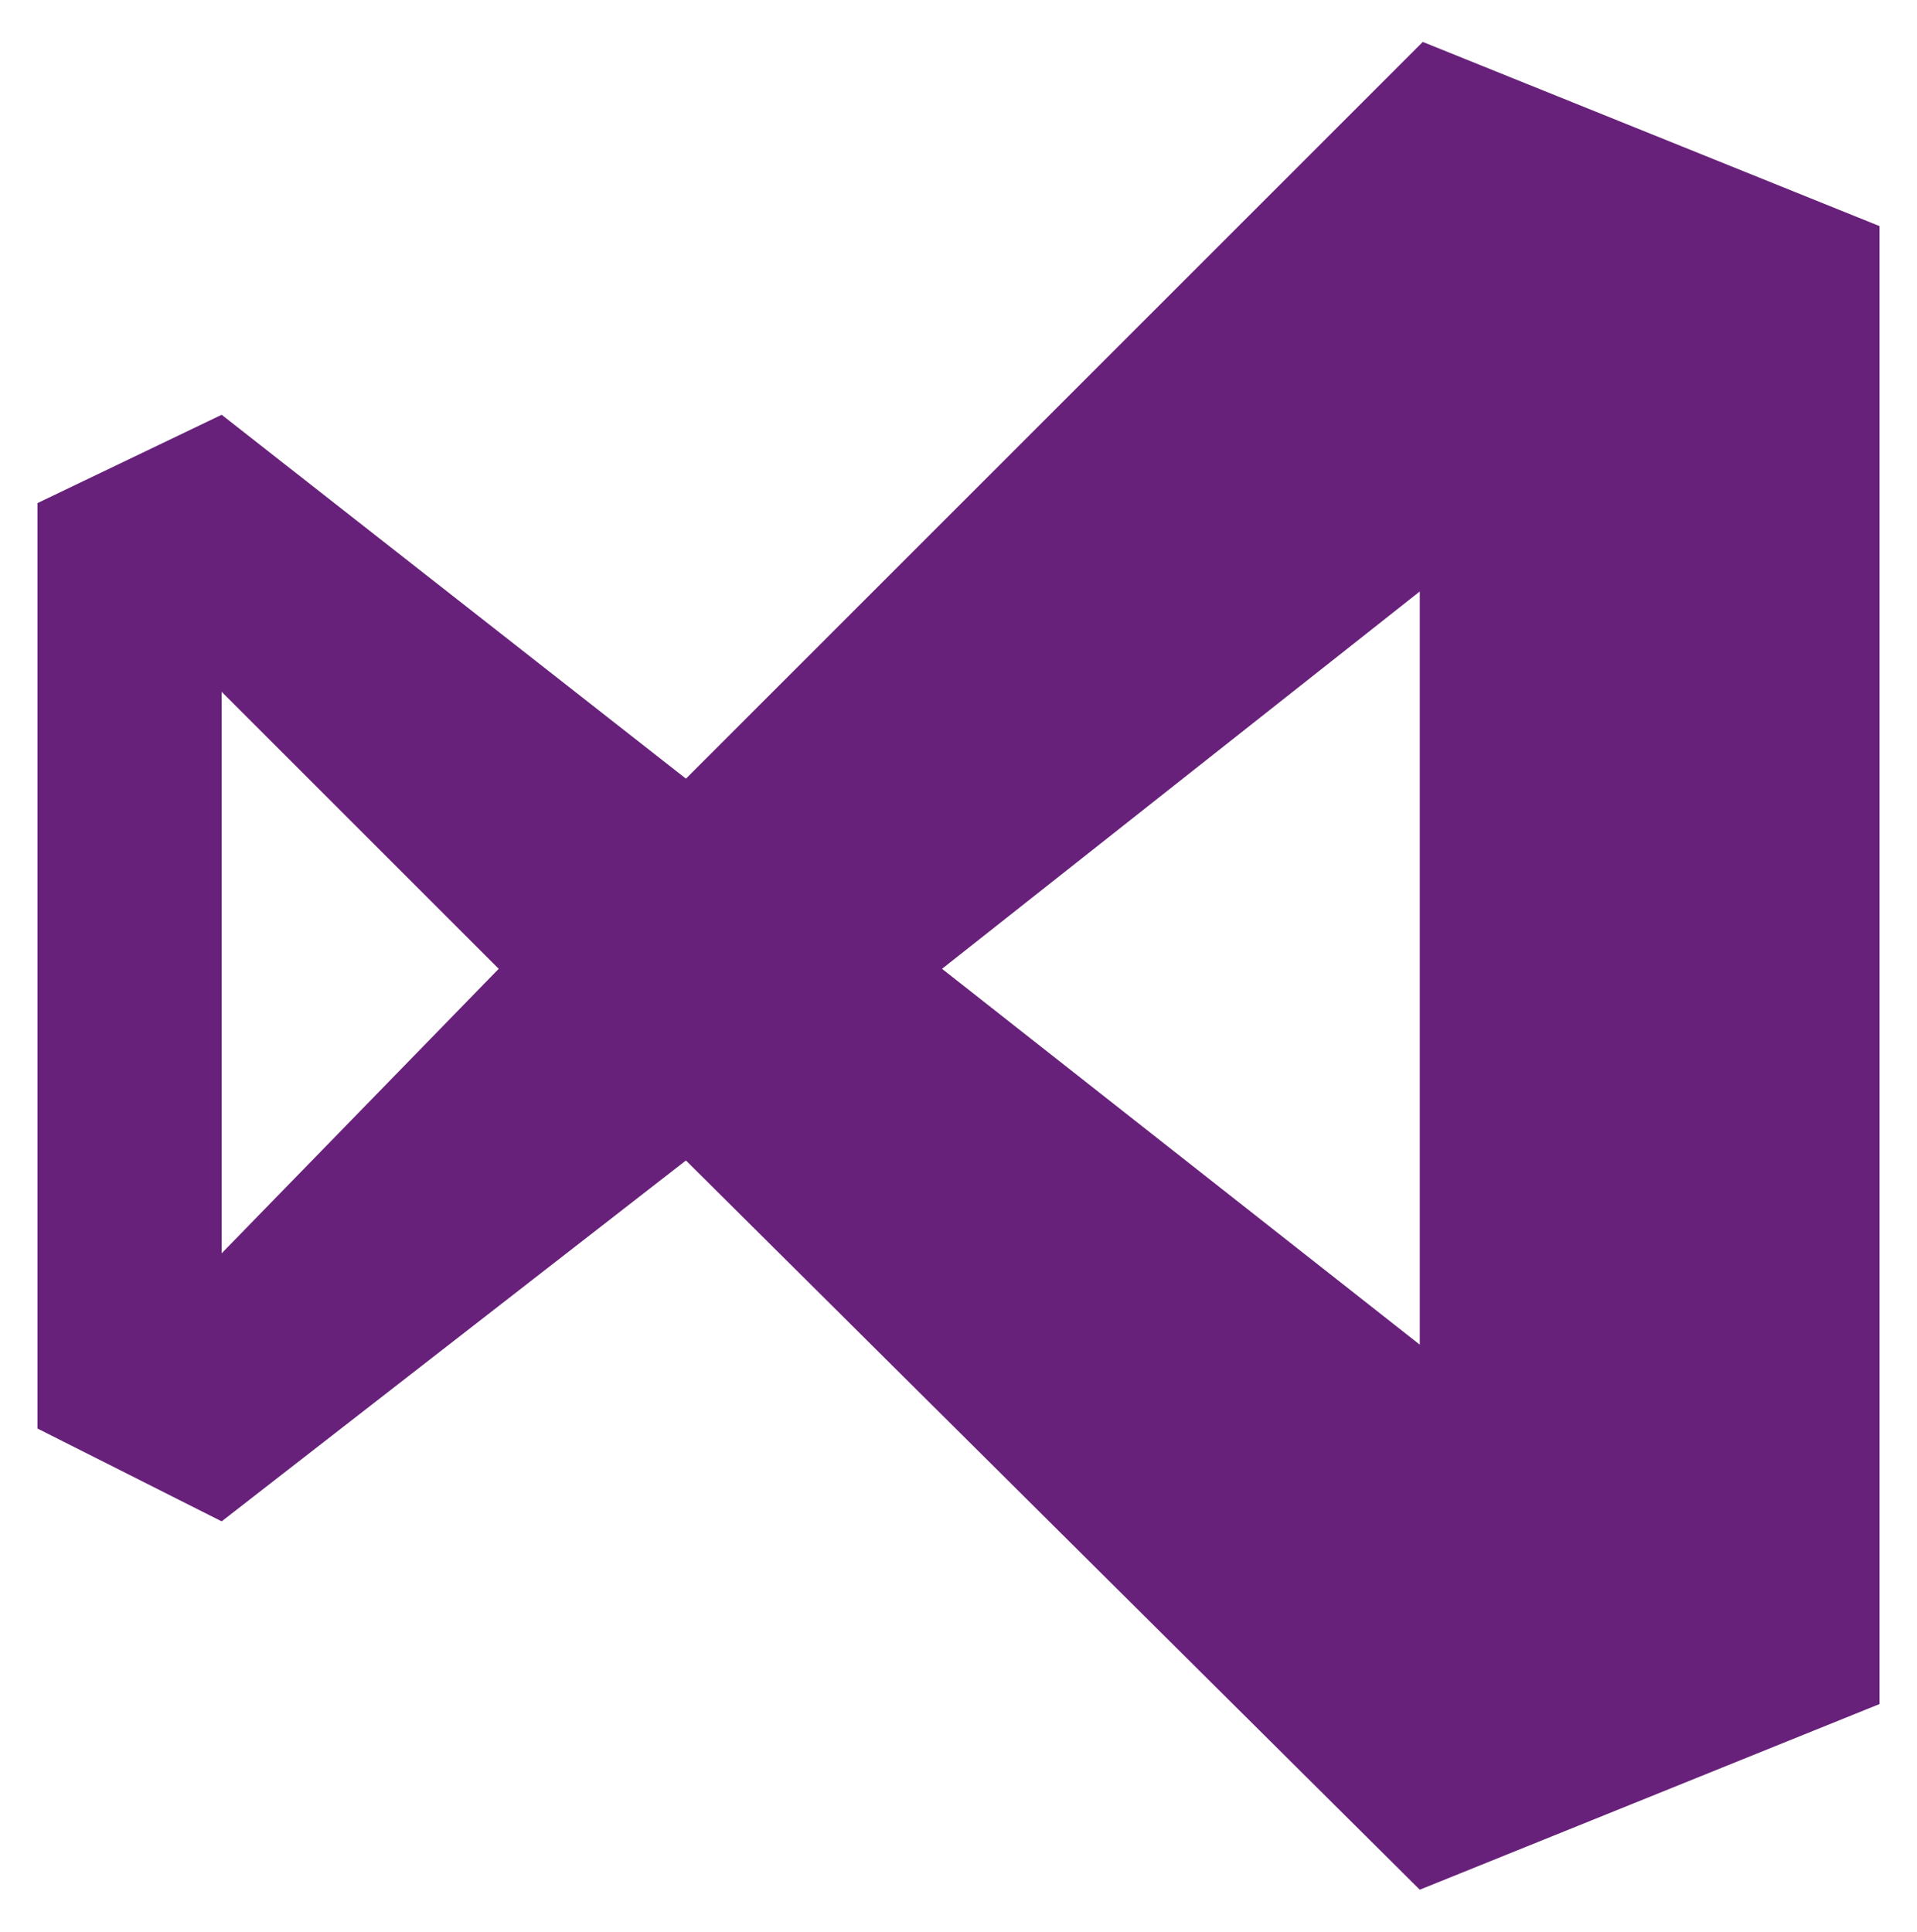 <svg width="128" height="129" viewBox="0 0 128 129" fill="none" xmlns="http://www.w3.org/2000/svg">
<path d="M95 2.8L125.5 15.1V113.8L94.8 126.2L45.8 77.5L14.8 101.6L2.5 95.4V33.6L14.8 27.7L45.8 52L95 2.8ZM14.8 46.2V83.7L33.3 64.7L14.8 46.2ZM62.9 64.7L94.8 89.8V39.5L62.9 64.7Z" fill="#68217A"/>
</svg>
